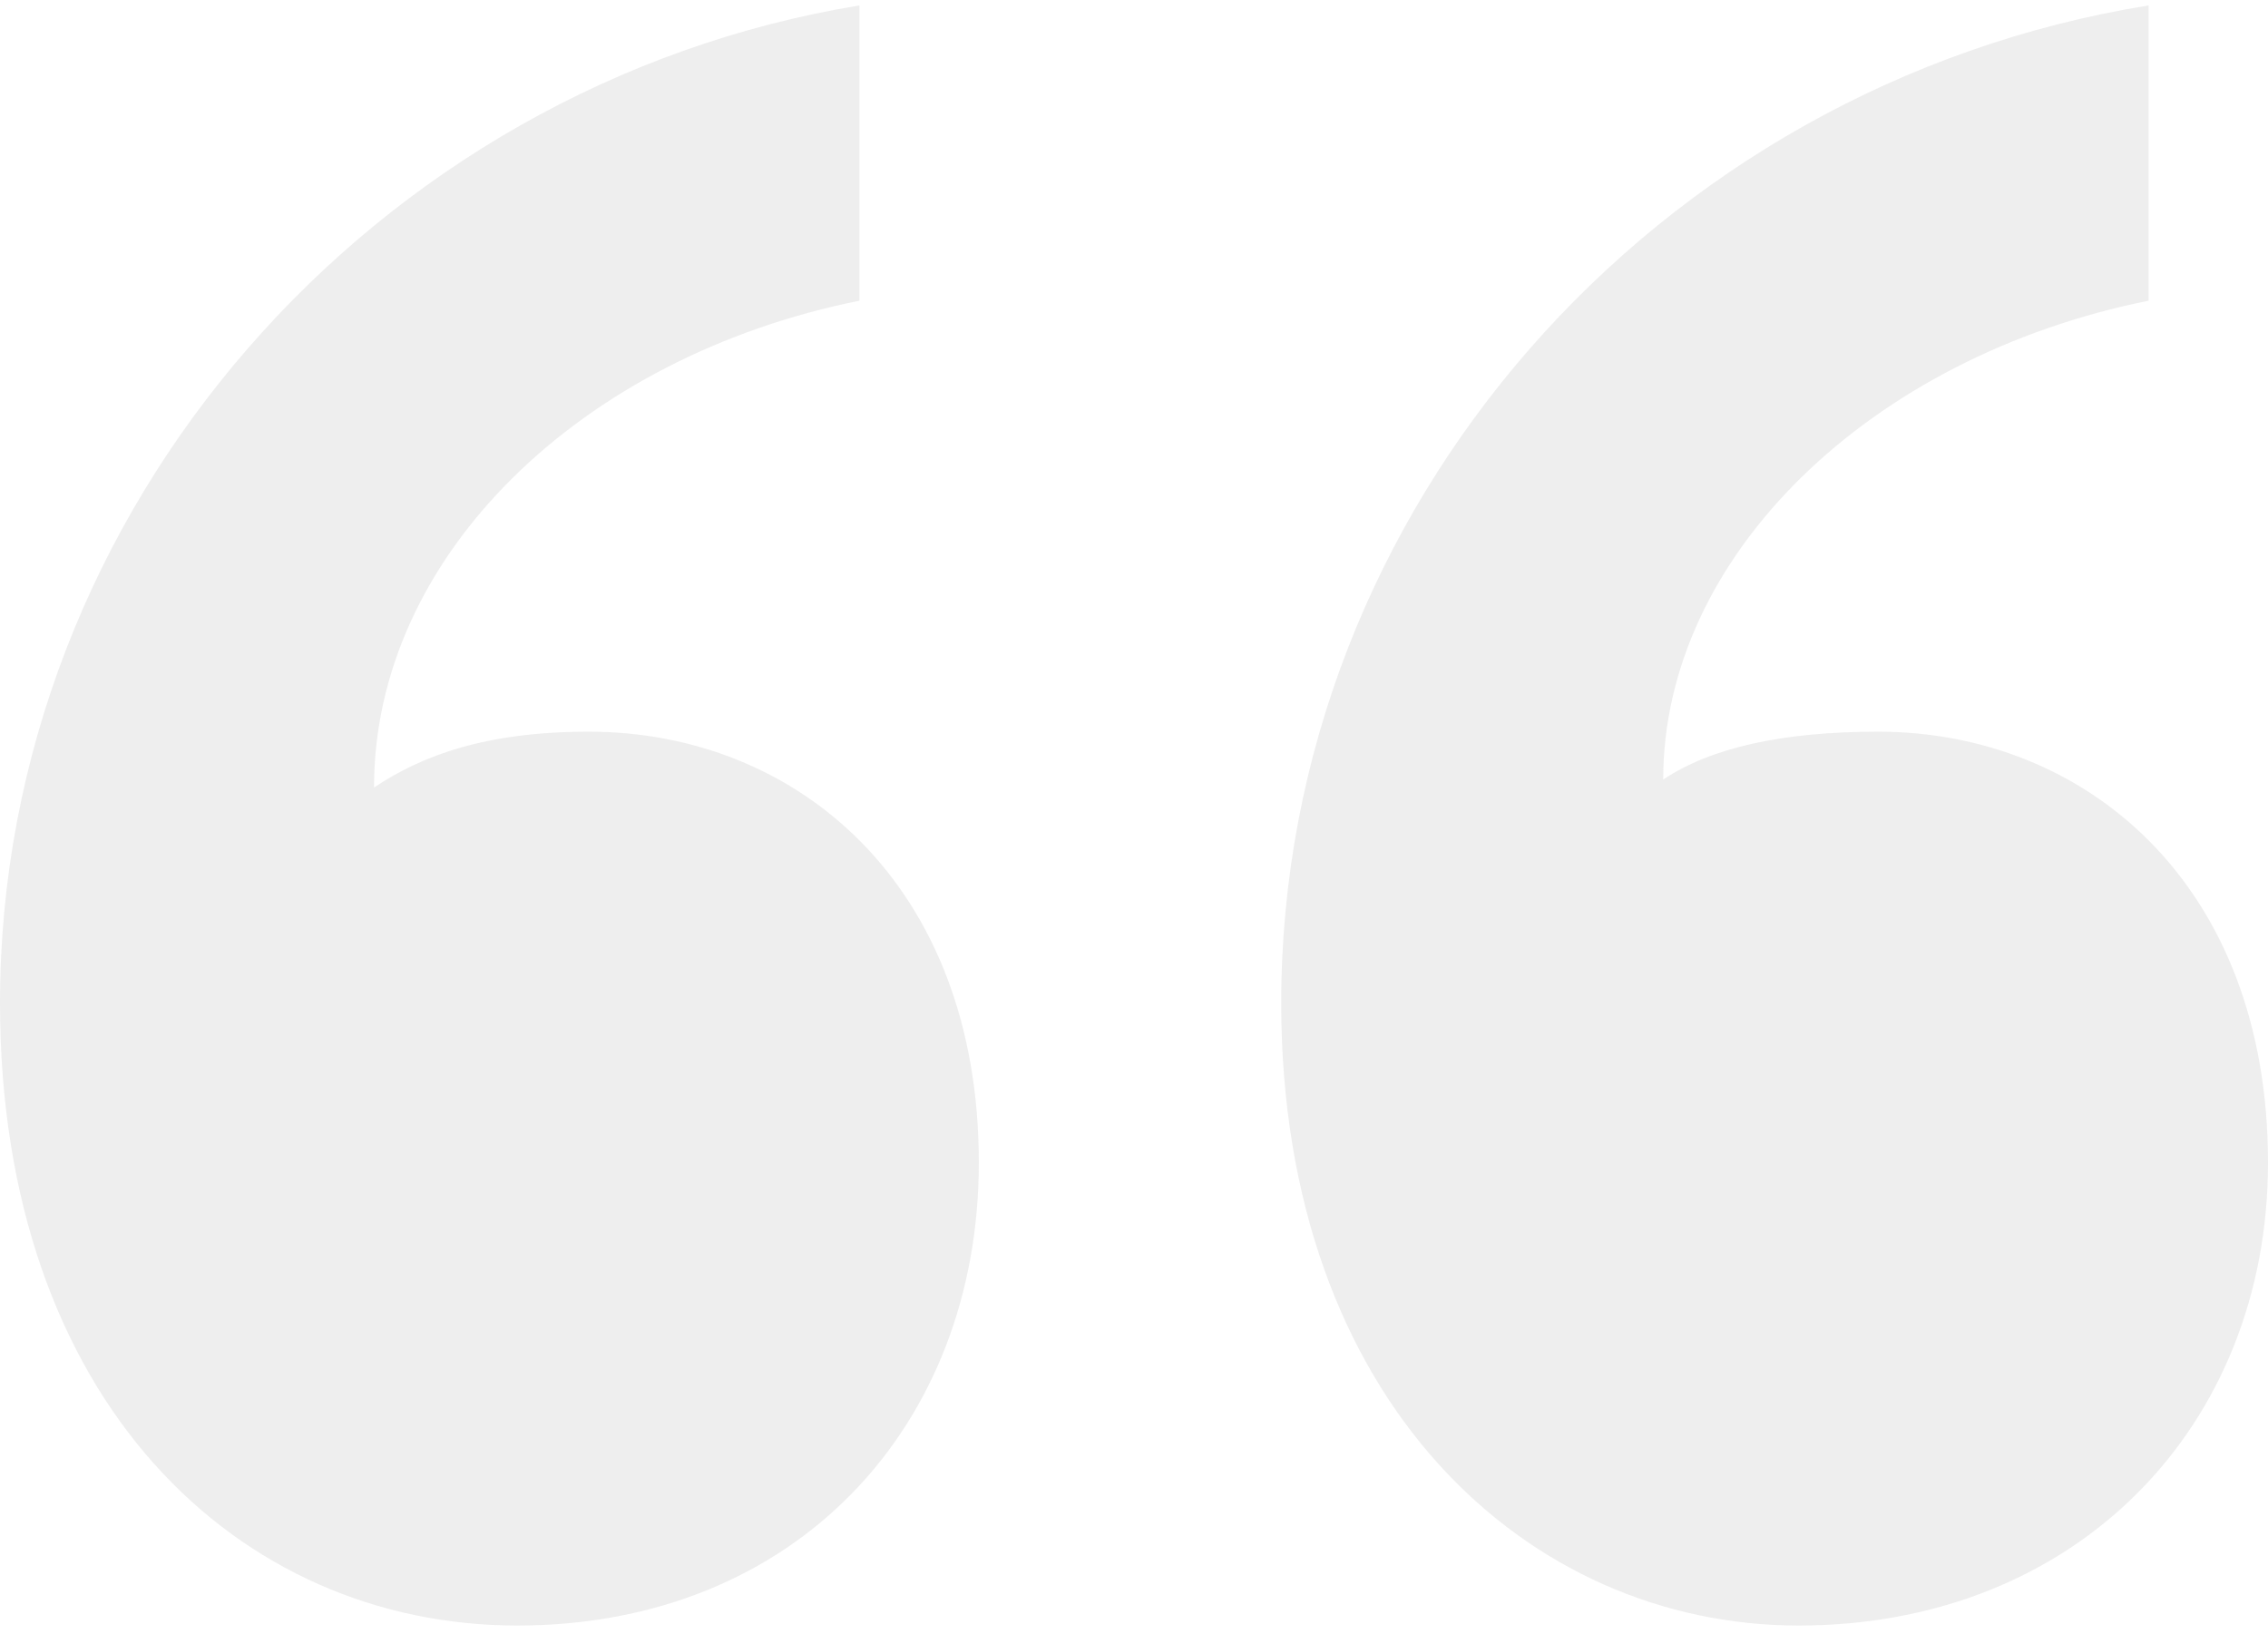 <svg width="168" height="121" viewBox="0 0 168 121" fill="none" xmlns="http://www.w3.org/2000/svg">
<path d="M72.505 86.115C72.505 105.622 58.947 120.4 38.316 120.4C17.684 120.4 0 103.849 0 74.292C0 37.642 27.705 6.312 63.663 0.4V22.272C43.032 26.41 27.705 41.189 27.705 58.331C31.242 55.967 35.958 54.194 43.621 54.194C58.947 54.194 72.505 65.425 72.505 86.115ZM168 86.115C168 105.622 153.853 120.4 133.221 120.4C113.179 120.4 94.905 103.849 94.905 74.292C94.905 37.642 122.611 6.312 159.158 0.4V22.272C138.526 26.41 123.2 41.189 123.2 57.74C126.737 55.376 132.042 54.194 139.116 54.194C154.442 54.194 168 65.425 168 86.115Z" fill="#2F2F2F" fill-opacity="0.08"/>
</svg>
